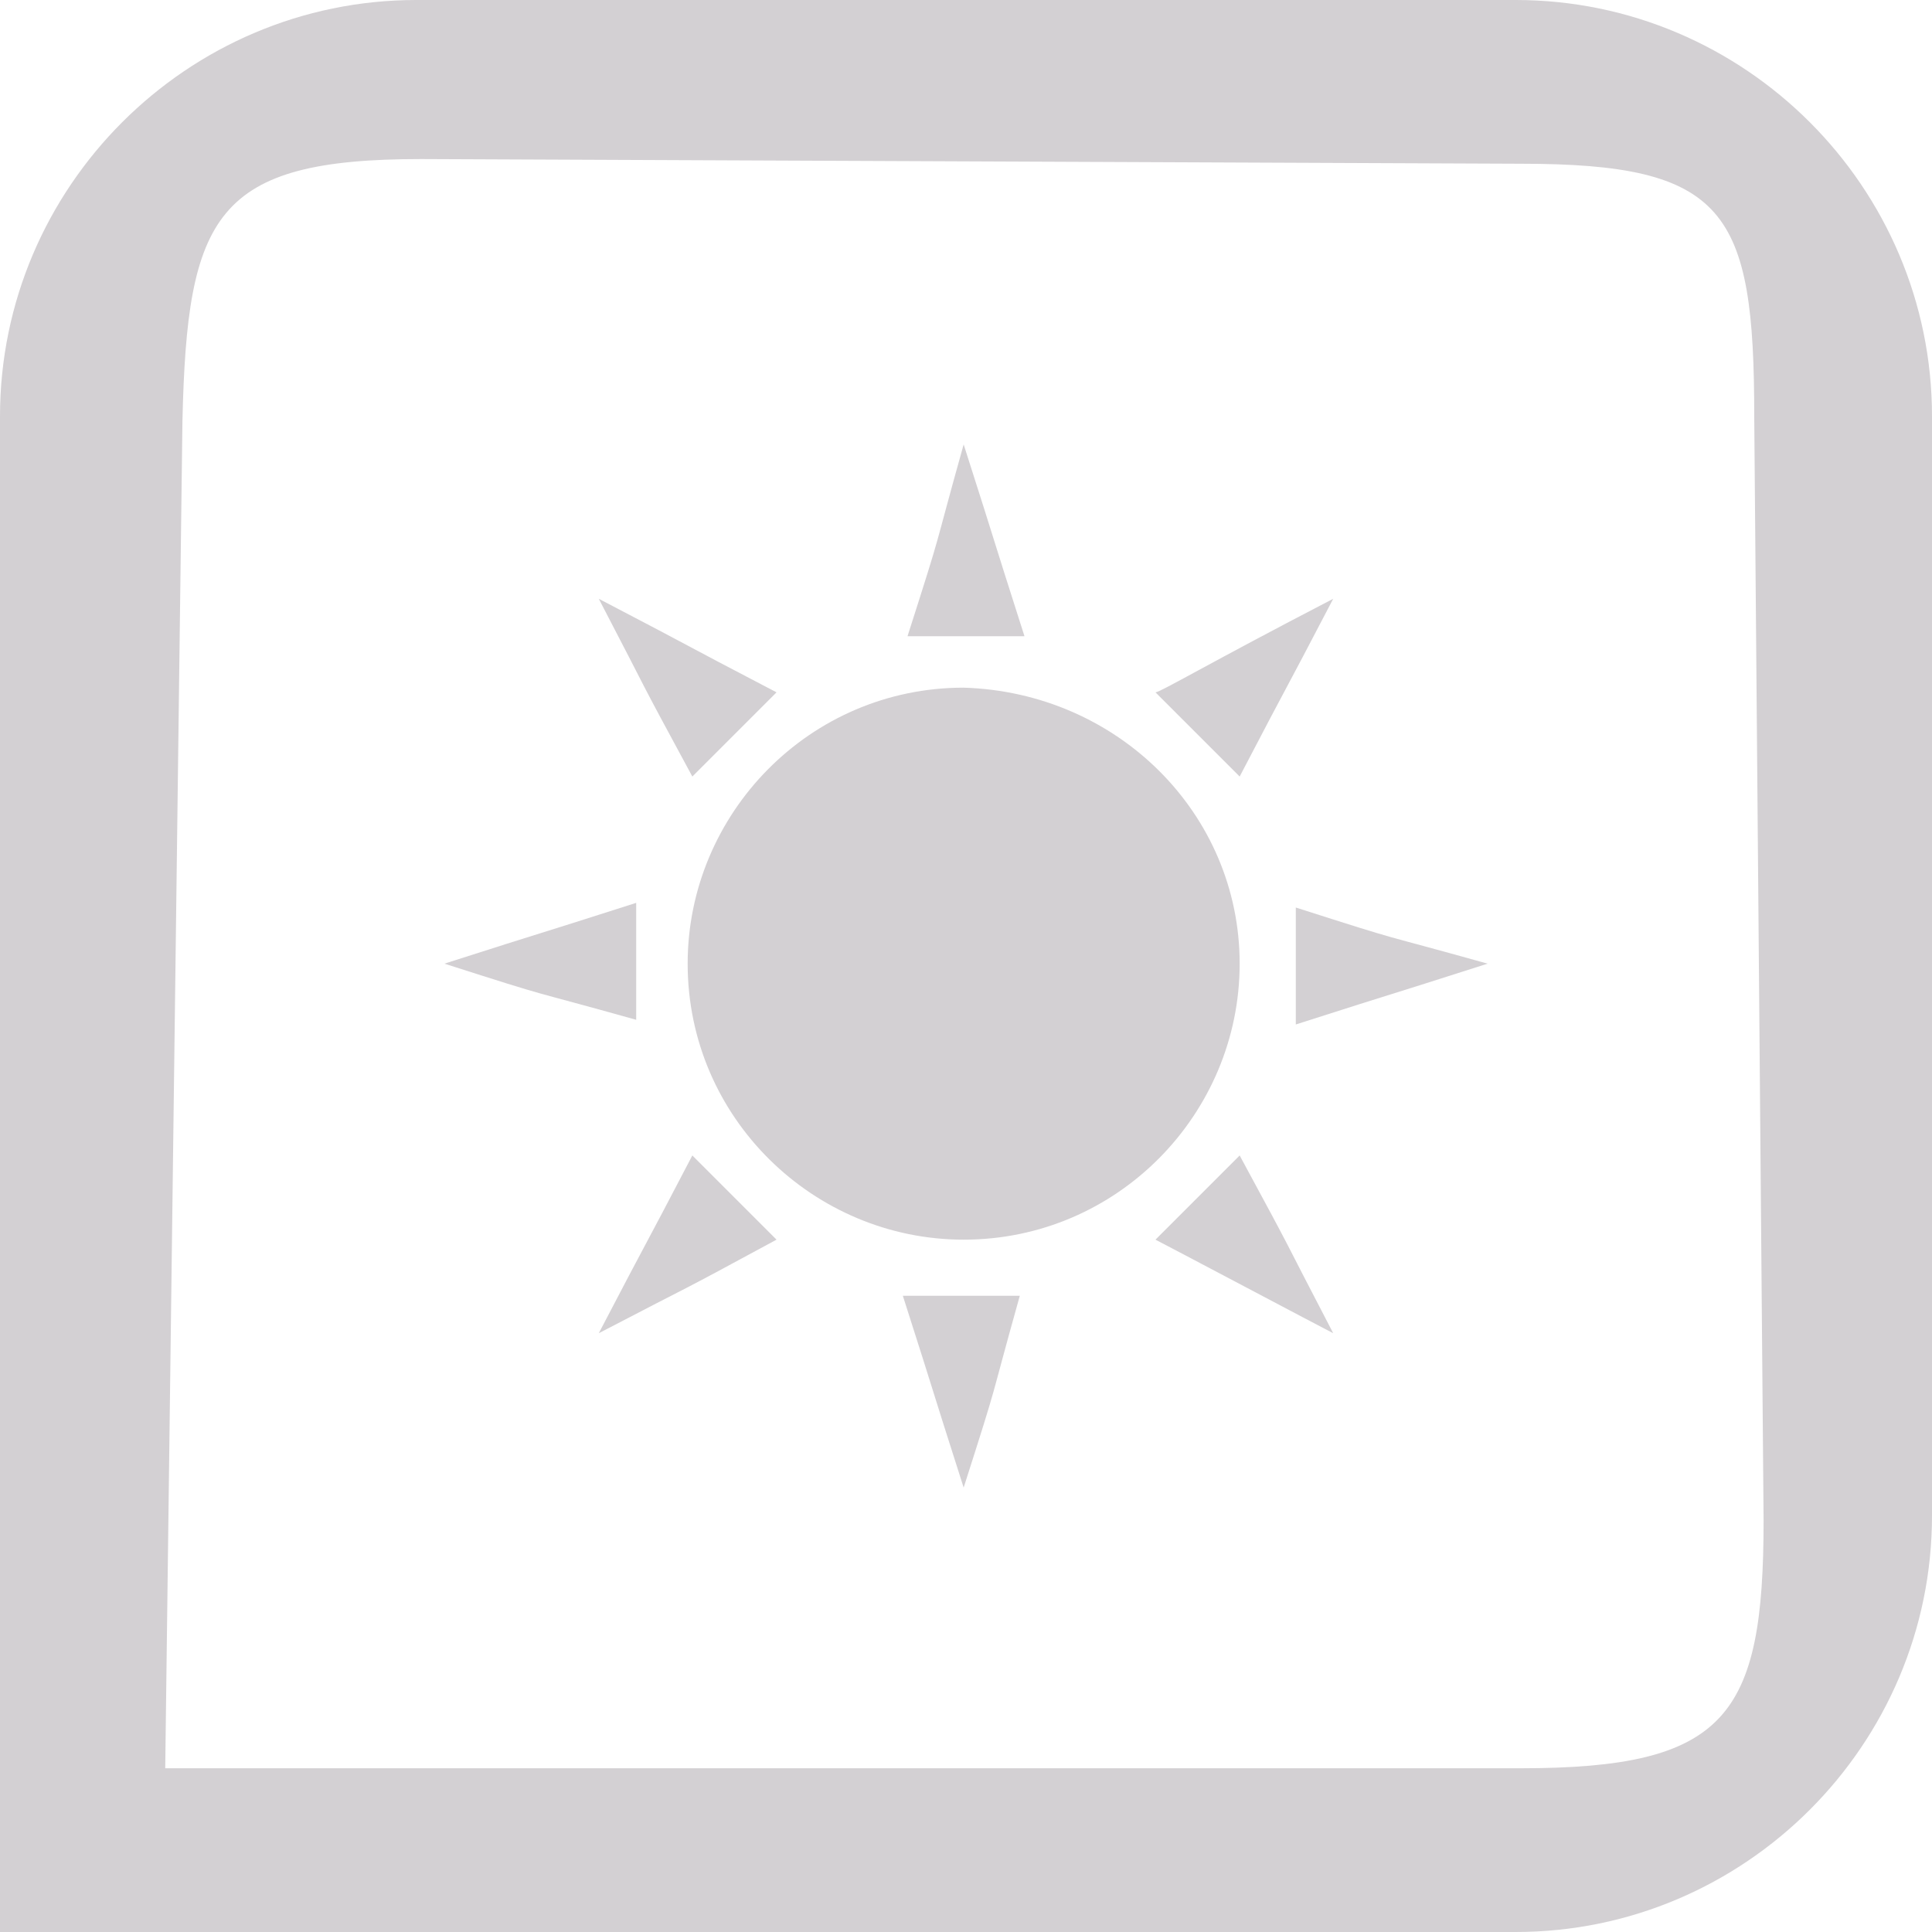 <?xml version="1.0" encoding="utf-8"?>
<!-- Generator: Adobe Illustrator 26.4.1, SVG Export Plug-In . SVG Version: 6.00 Build 0)  -->
<svg version="1.1"
	 id="Warstwa_1" xmlns:cc="http://creativecommons.org/ns#" xmlns:svg="http://www.w3.org/2000/svg" xmlns:inkscape="http://www.inkscape.org/namespaces/inkscape" xmlns:rdf="http://www.w3.org/1999/02/22-rdf-syntax-ns#" xmlns:sodipodi="http://sodipodi.sourceforge.net/DTD/sodipodi-0.dtd" xmlns:dc="http://purl.org/dc/elements/1.1/" inkscape:version="1.0 (4035a4f, 2020-05-01)" sodipodi:docname="Ikony_Bankomat.svg"
	 xmlns="http://www.w3.org/2000/svg" xmlns:xlink="http://www.w3.org/1999/xlink" x="0px" y="0px" viewBox="0 0 41.3 41.3"
	 style="enable-background:new 0 0 41.3 41.3;" xml:space="preserve">
<style type="text/css">
	.st0{fill:#D3D0D3;}
</style>
<sodipodi:namedview  bordercolor="#666666" borderopacity="1" gridtolerance="10" guidetolerance="10" id="namedview856" inkscape:current-layer="g853" inkscape:cx="20.65" inkscape:cy="20.65" inkscape:document-rotation="0" inkscape:pageopacity="0" inkscape:pageshadow="2" inkscape:window-height="1080" inkscape:window-maximized="0" inkscape:window-width="1920" inkscape:window-x="0" inkscape:window-y="0" inkscape:zoom="16.150121" objecttolerance="10" pagecolor="#ffffff" showgrid="false">
	</sodipodi:namedview>
<path id="path837" sodipodi:nodetypes="scsssssscsssssscc" class="st0" d="M32.4,41.3H0V8.9C0,4,4,0,8.9,0h23.5c4.9,0,8.9,4,8.9,8.9
	v23.5C41.3,37.3,37.3,41.3,32.4,41.3z M3.5,37.8h29c4.4,0,5.2-1.1,5.2-5.3L37.5,8.9c0-4.4-0.6-5.4-5-5.4L9,3.4c-4.4,0-5,1.2-5.1,5.6
	L3.5,40.3L3.5,37.8z"/>
<g>
	<g>
		<path class="st0" d="M20.6,9.5c0.8,2.5,0.5,1.6,1.3,4.1c-0.3,0-2.2,0-2.5,0C20.2,11.1,19.9,12,20.6,9.5z"/>
		<path class="st0" d="M12.8,12.8c2.3,1.2,1.5,0.8,3.8,2c-1.1,1.1-0.7,0.7-1.8,1.8C13.5,14.2,14,15.1,12.8,12.8z"/>
		<path class="st0" d="M9.5,20.6c2.5-0.8,1.6-0.5,4.1-1.3c0,0.8,0,1.7,0,2.5C11.1,21.1,12,21.4,9.5,20.6z"/>
		<path class="st0" d="M12.8,28.5c1.2-2.3,0.8-1.5,2-3.8c1.1,1.1,0.7,0.7,1.8,1.8C14.2,27.8,15.1,27.3,12.8,28.5z"/>
		<path class="st0" d="M20.6,31.8c-0.8-2.5-0.5-1.6-1.3-4.1c0.3,0,2.2,0,2.5,0C21.1,30.2,21.4,29.3,20.6,31.8z"/>
		<path class="st0" d="M28.5,28.5c-0.2-0.1-3.6-1.9-3.8-2c1.1-1.1,0.7-0.7,1.8-1.8C27.8,27.1,27.3,26.2,28.5,28.5z"/>
		<path class="st0" d="M31.8,20.6c-2.5,0.8-1.6,0.5-4.1,1.3c0-0.3,0-2.2,0-2.5C30.2,20.2,29.3,19.9,31.8,20.6z"/>
		<path class="st0" d="M28.5,12.8c-1.2,2.3-0.8,1.5-2,3.8c-1.1-1.1-0.7-0.7-1.8-1.8C24.8,14.8,25.8,14.2,28.5,12.8z"/>
	</g>
	<path class="st0" d="M26.5,20.6c0,3.2-2.6,5.9-5.9,5.9c-3.2,0-5.9-2.6-5.9-5.9c0-3.2,2.6-5.9,5.9-5.9
		C23.9,14.8,26.5,17.4,26.5,20.6z"/>
</g>
</svg>
